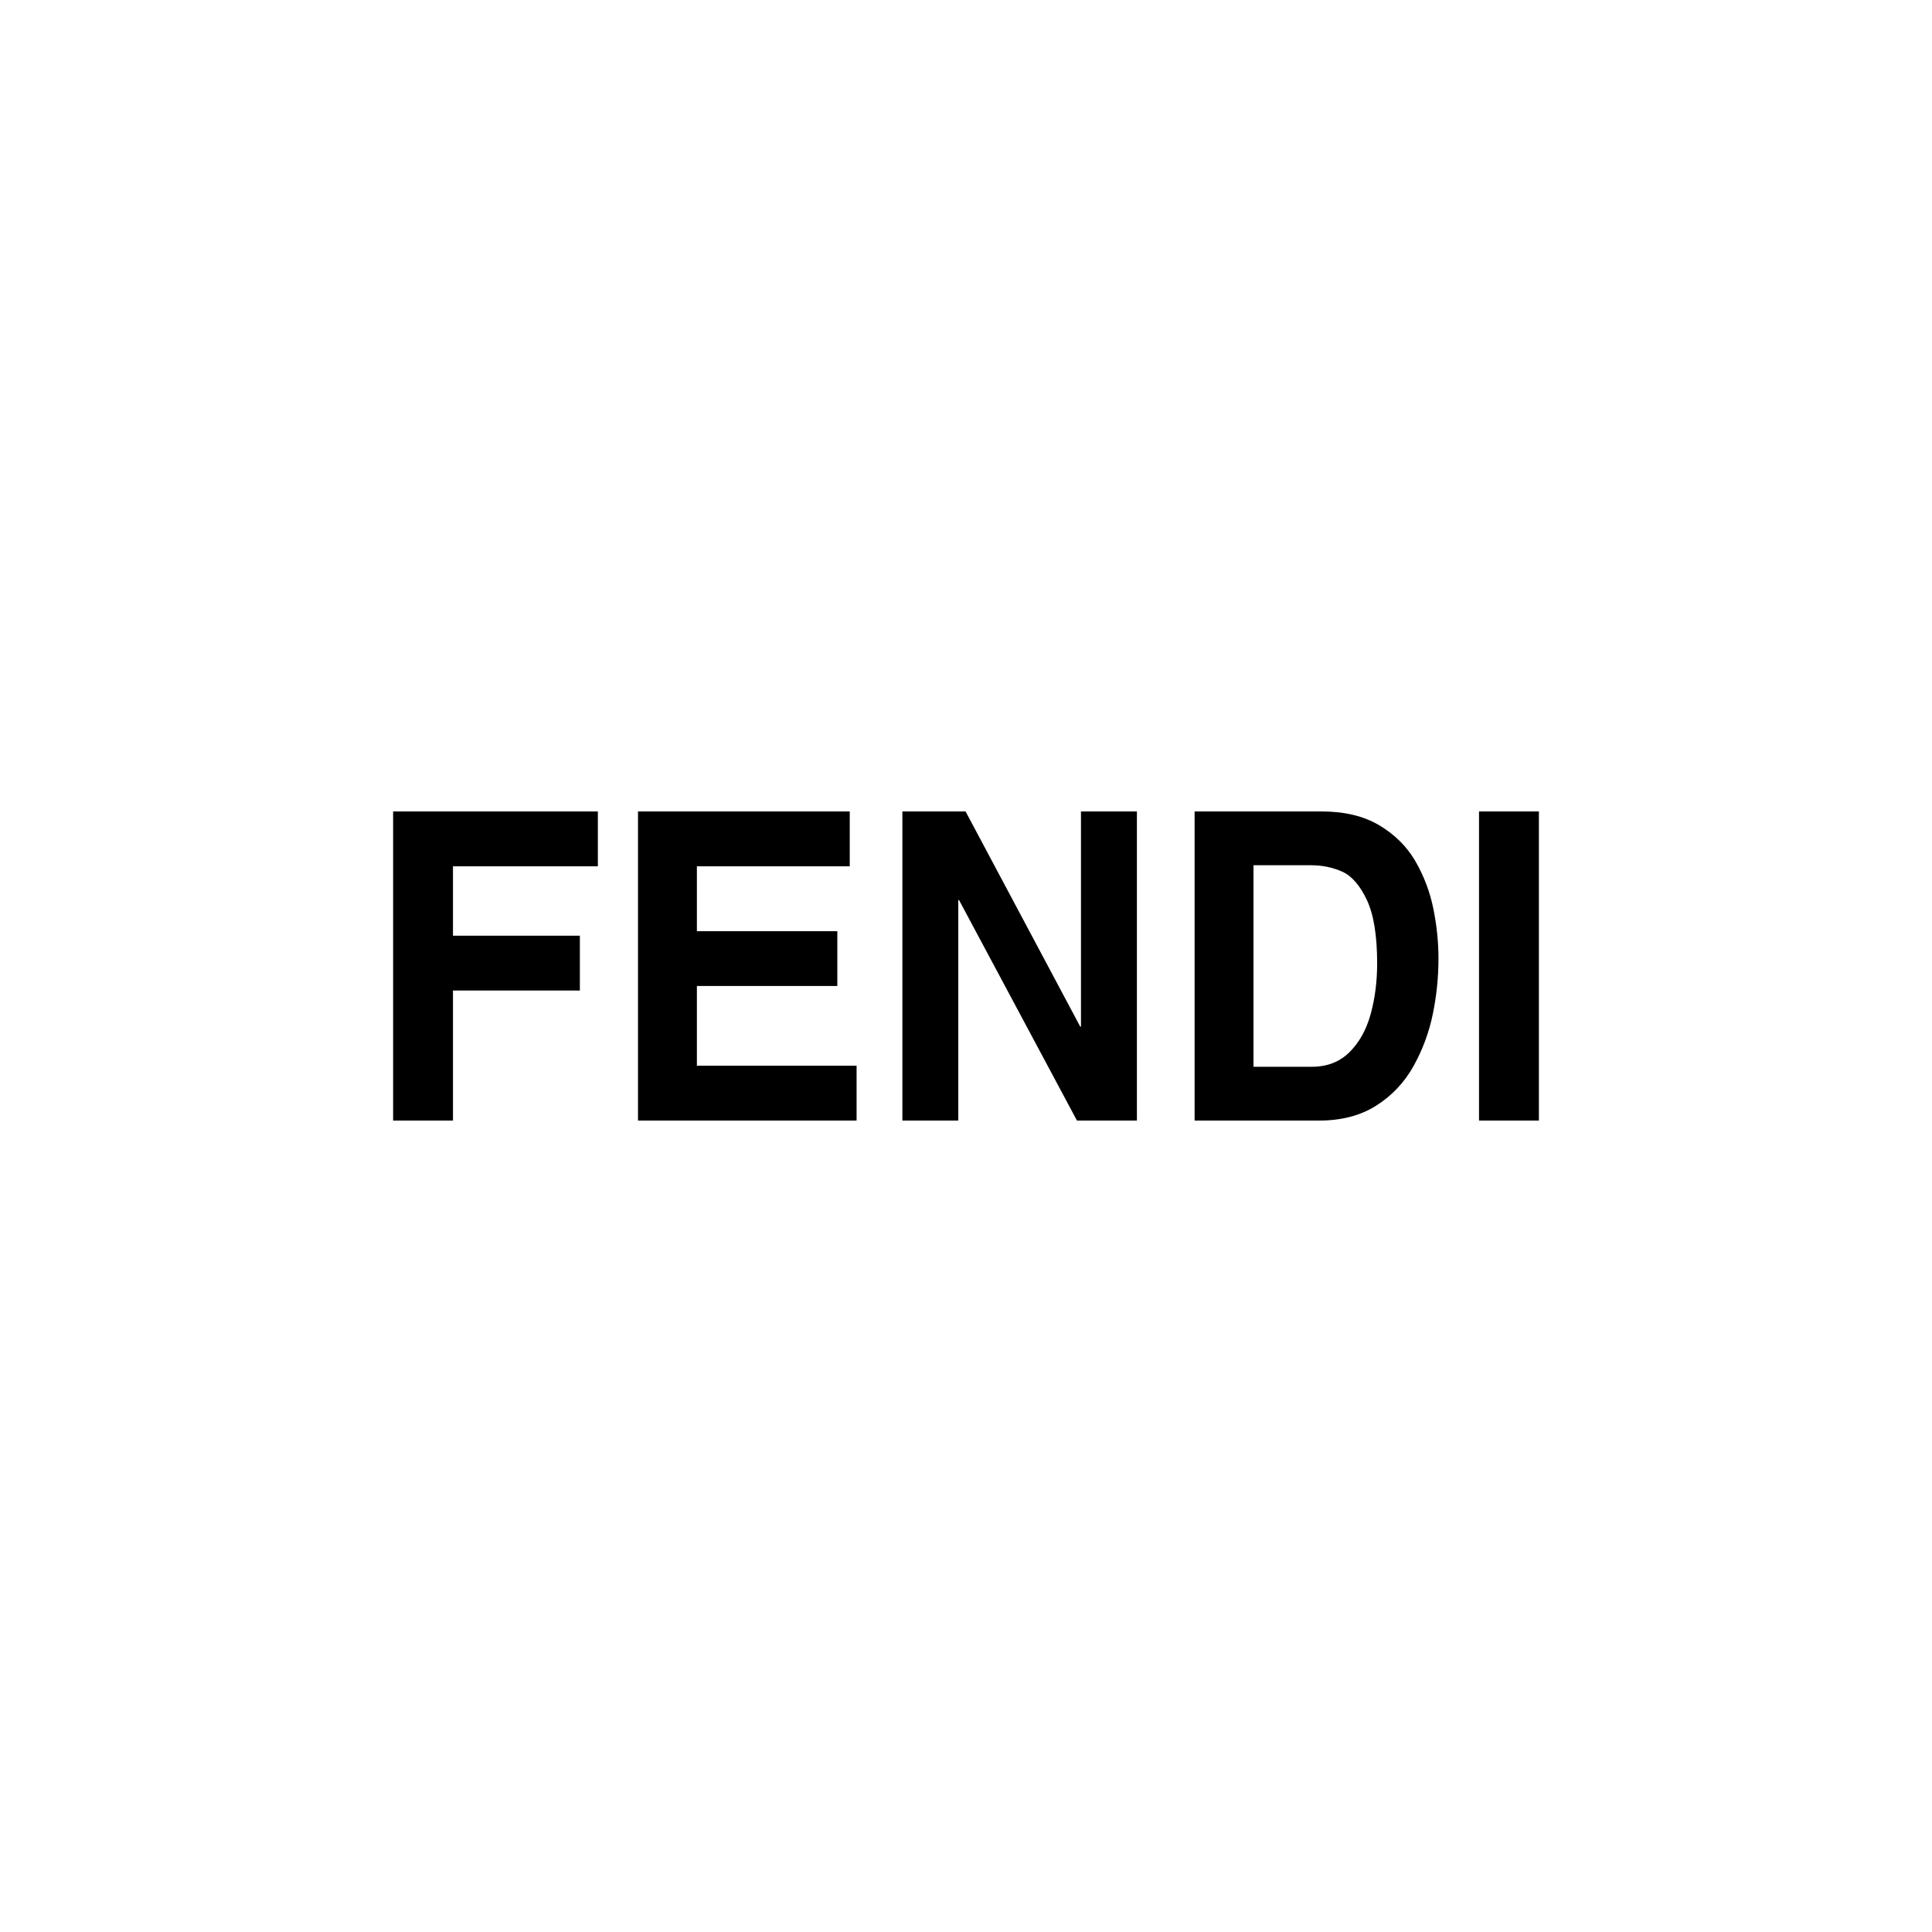 <svg width="100" height="100" viewBox="0 0 100 100" fill="none" xmlns="http://www.w3.org/2000/svg">
<path fill-rule="evenodd" clip-rule="evenodd" d="M23.446 51.27V58H20.348V42H30.945V44.84H23.446V48.431H30.014V51.27H23.446ZM43.983 42V44.84H36.071V48.197H43.34V51.036H36.071V55.161H44.337V58H33.023V42H43.983ZM55.951 53.139V42H58.846V58H55.743L49.639 46.586H49.601V58H46.707V42H49.978L55.913 53.139H55.951ZM67.864 44.785C68.443 44.785 68.98 44.897 69.475 45.118C69.969 45.34 70.393 45.83 70.749 46.584C71.104 47.339 71.281 48.433 71.281 49.867C71.281 50.799 71.17 51.672 70.947 52.485C70.724 53.297 70.358 53.956 69.849 54.46C69.341 54.964 68.692 55.216 67.902 55.216H64.881V44.785L67.864 44.785ZM68.278 58C69.441 58 70.429 57.741 71.241 57.222C72.044 56.714 72.705 56.012 73.164 55.18C73.632 54.339 73.969 53.432 74.162 52.489C74.357 51.54 74.455 50.584 74.455 49.623C74.455 48.763 74.366 47.899 74.189 47.027C74.014 46.166 73.701 45.34 73.262 44.579C72.821 43.818 72.198 43.198 71.393 42.718C70.589 42.24 69.591 42 68.403 42H61.833V58H68.278ZM79.653 42V58H76.554V42H79.653Z" fill="black"/>
</svg>
